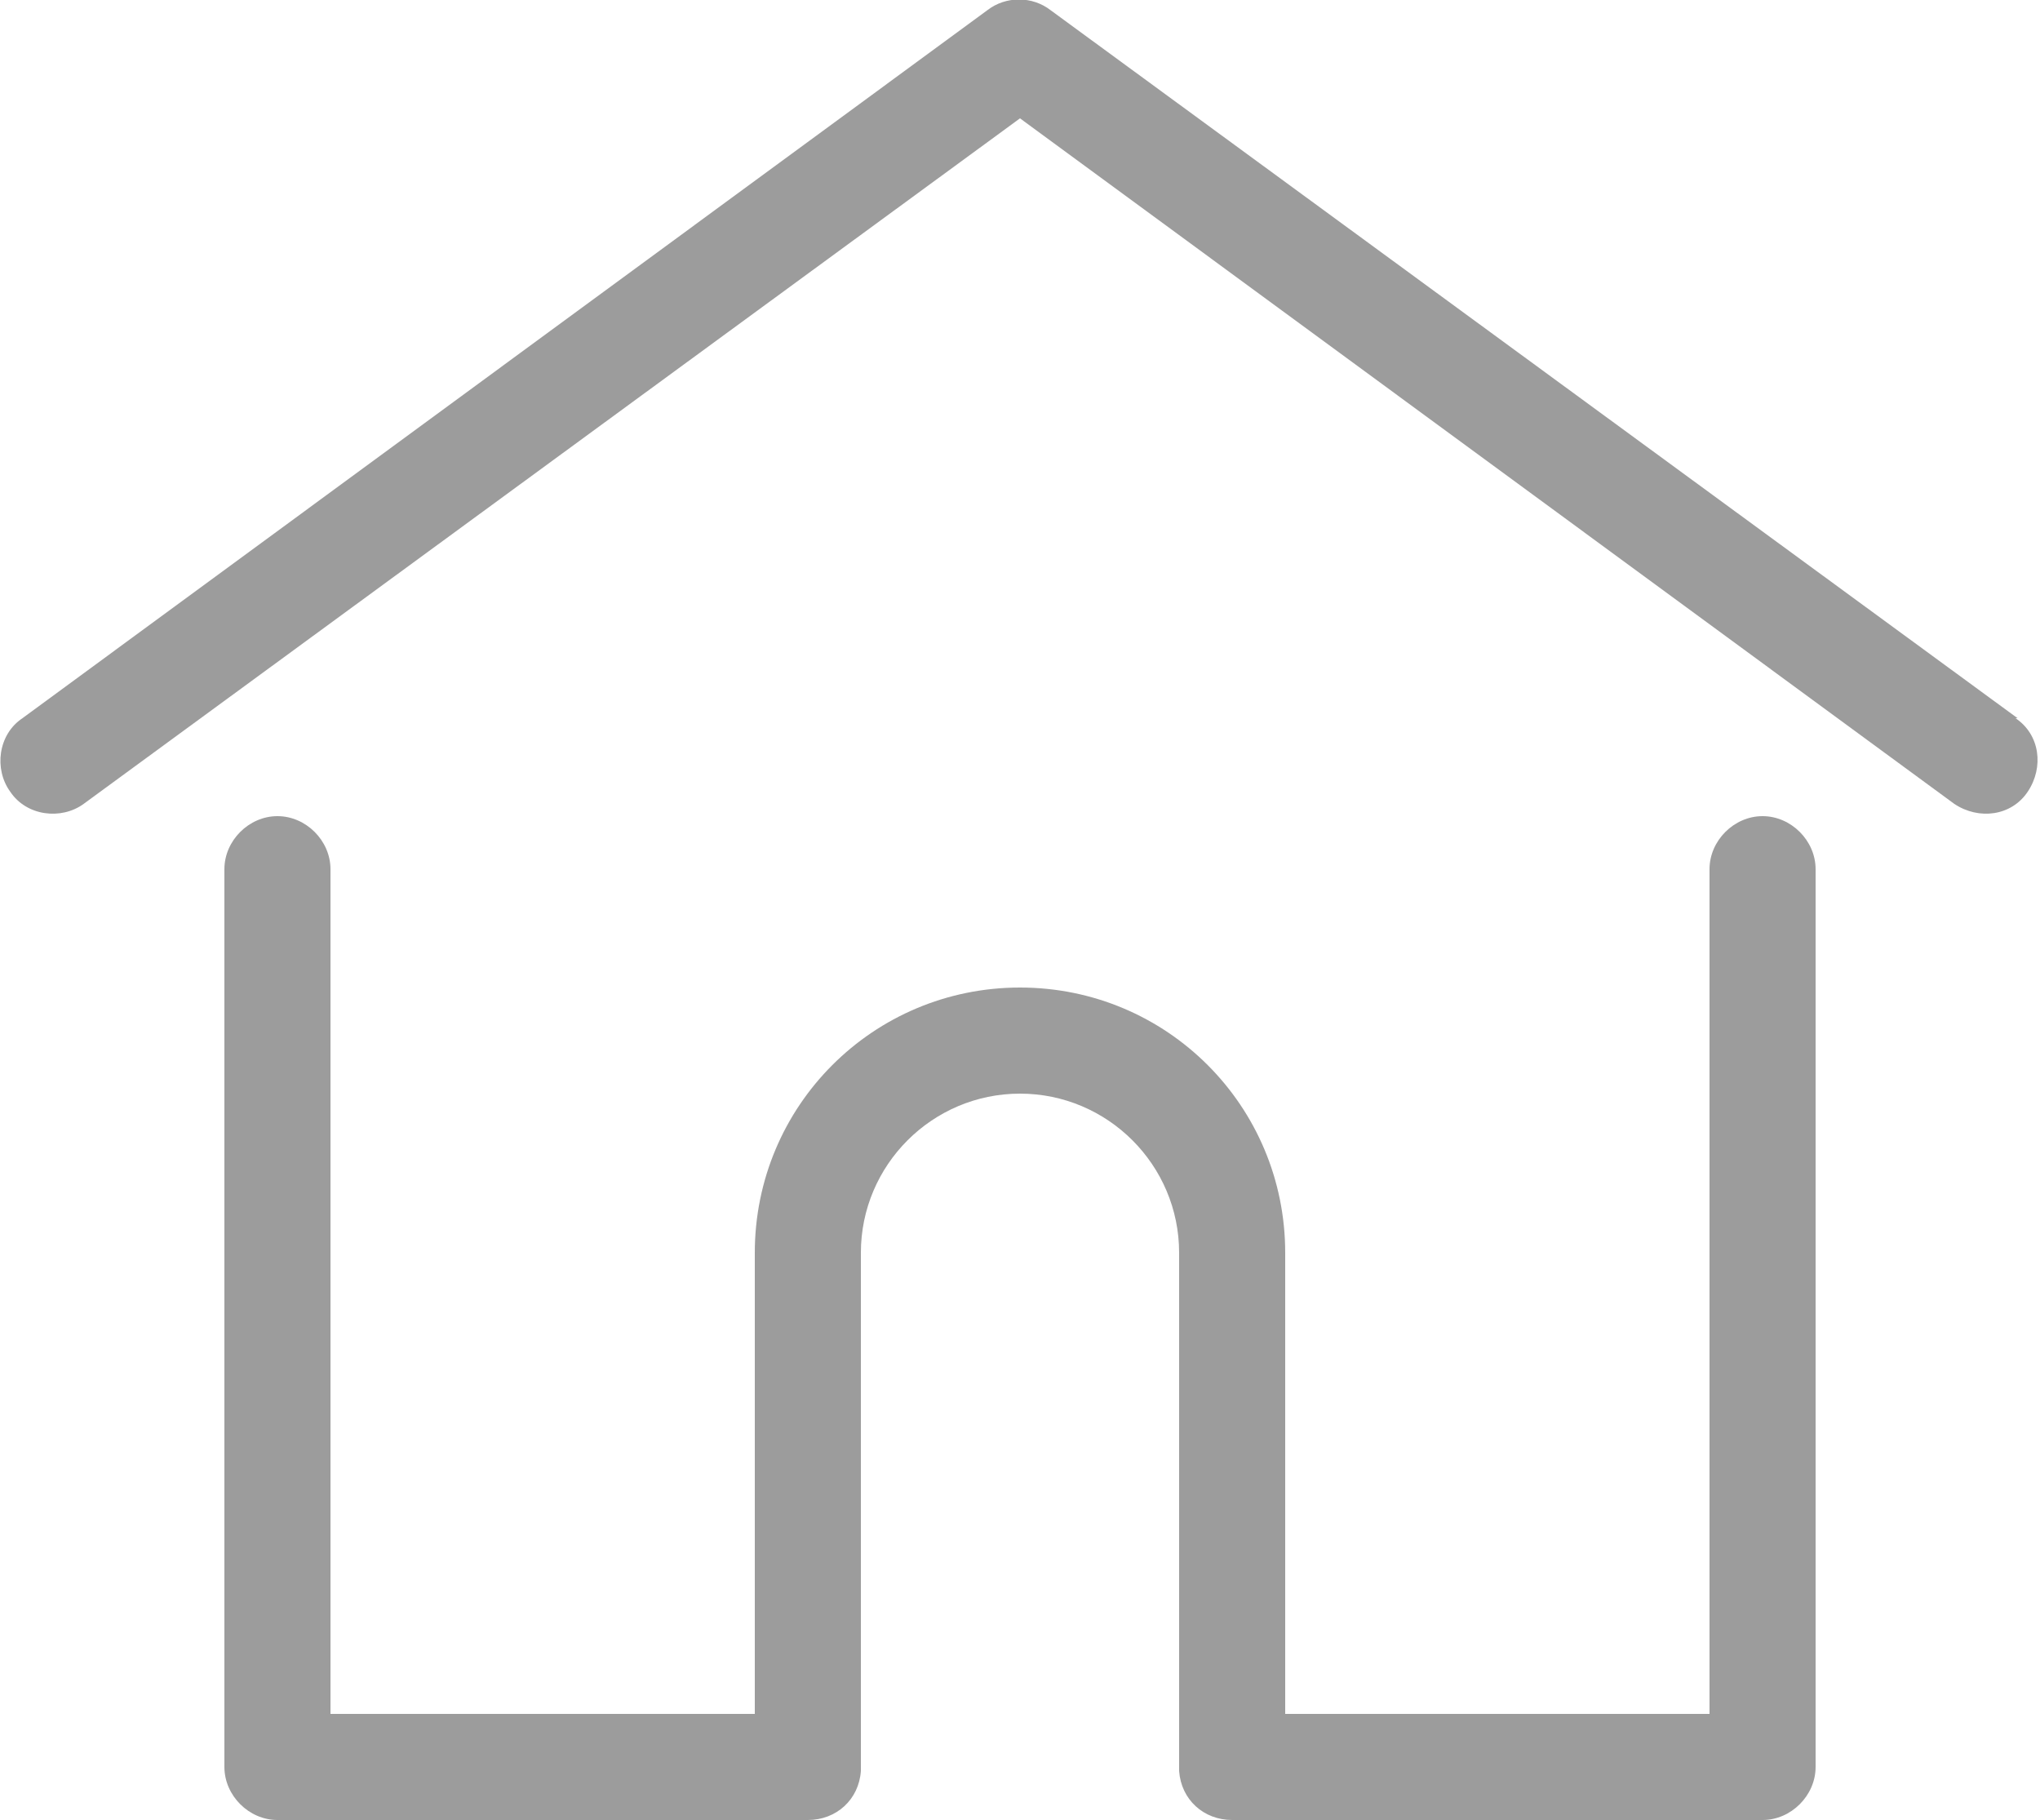 <?xml version="1.0" encoding="UTF-8"?><svg id="_圖層_1" xmlns="http://www.w3.org/2000/svg" viewBox="0 0 10 8.92"><defs><style>.cls-1{fill:#9c9c9c;}</style></defs><g id="_组_75"><g id="_组_74"><path id="_路径_39" class="cls-1" d="M9.89,3.52L5.15,.05c-.09-.07-.22-.07-.31,0L.11,3.52c-.12,.08-.14,.25-.06,.36,.08,.12,.25,.14,.36,.06H.41L5,.58l4.58,3.36c.12,.08,.28,.06,.36-.06,.08-.12,.06-.28-.06-.36h0Z"/></g></g><g id="_组_77"><g id="_组_76"><path id="_路径_40" class="cls-1" d="M8.64,4c-.14,0-.26,.12-.26,.26h0v4.14h-2.08v-2.26c0-.72-.58-1.3-1.3-1.3s-1.3,.58-1.3,1.3v2.26H1.62V4.26c0-.14-.12-.26-.26-.26s-.26,.12-.26,.26v4.4c0,.14,.12,.26,.26,.26H3.96c.14,0,.25-.1,.26-.24,0,0,0-.01,0-.02v-2.52c0-.43,.35-.78,.78-.78s.78,.35,.78,.78v2.52s0,.01,0,.02c.01,.14,.12,.24,.26,.24h2.6c.14,0,.26-.12,.26-.26h0V4.26c0-.14-.12-.26-.26-.26Z"/></g></g></svg>